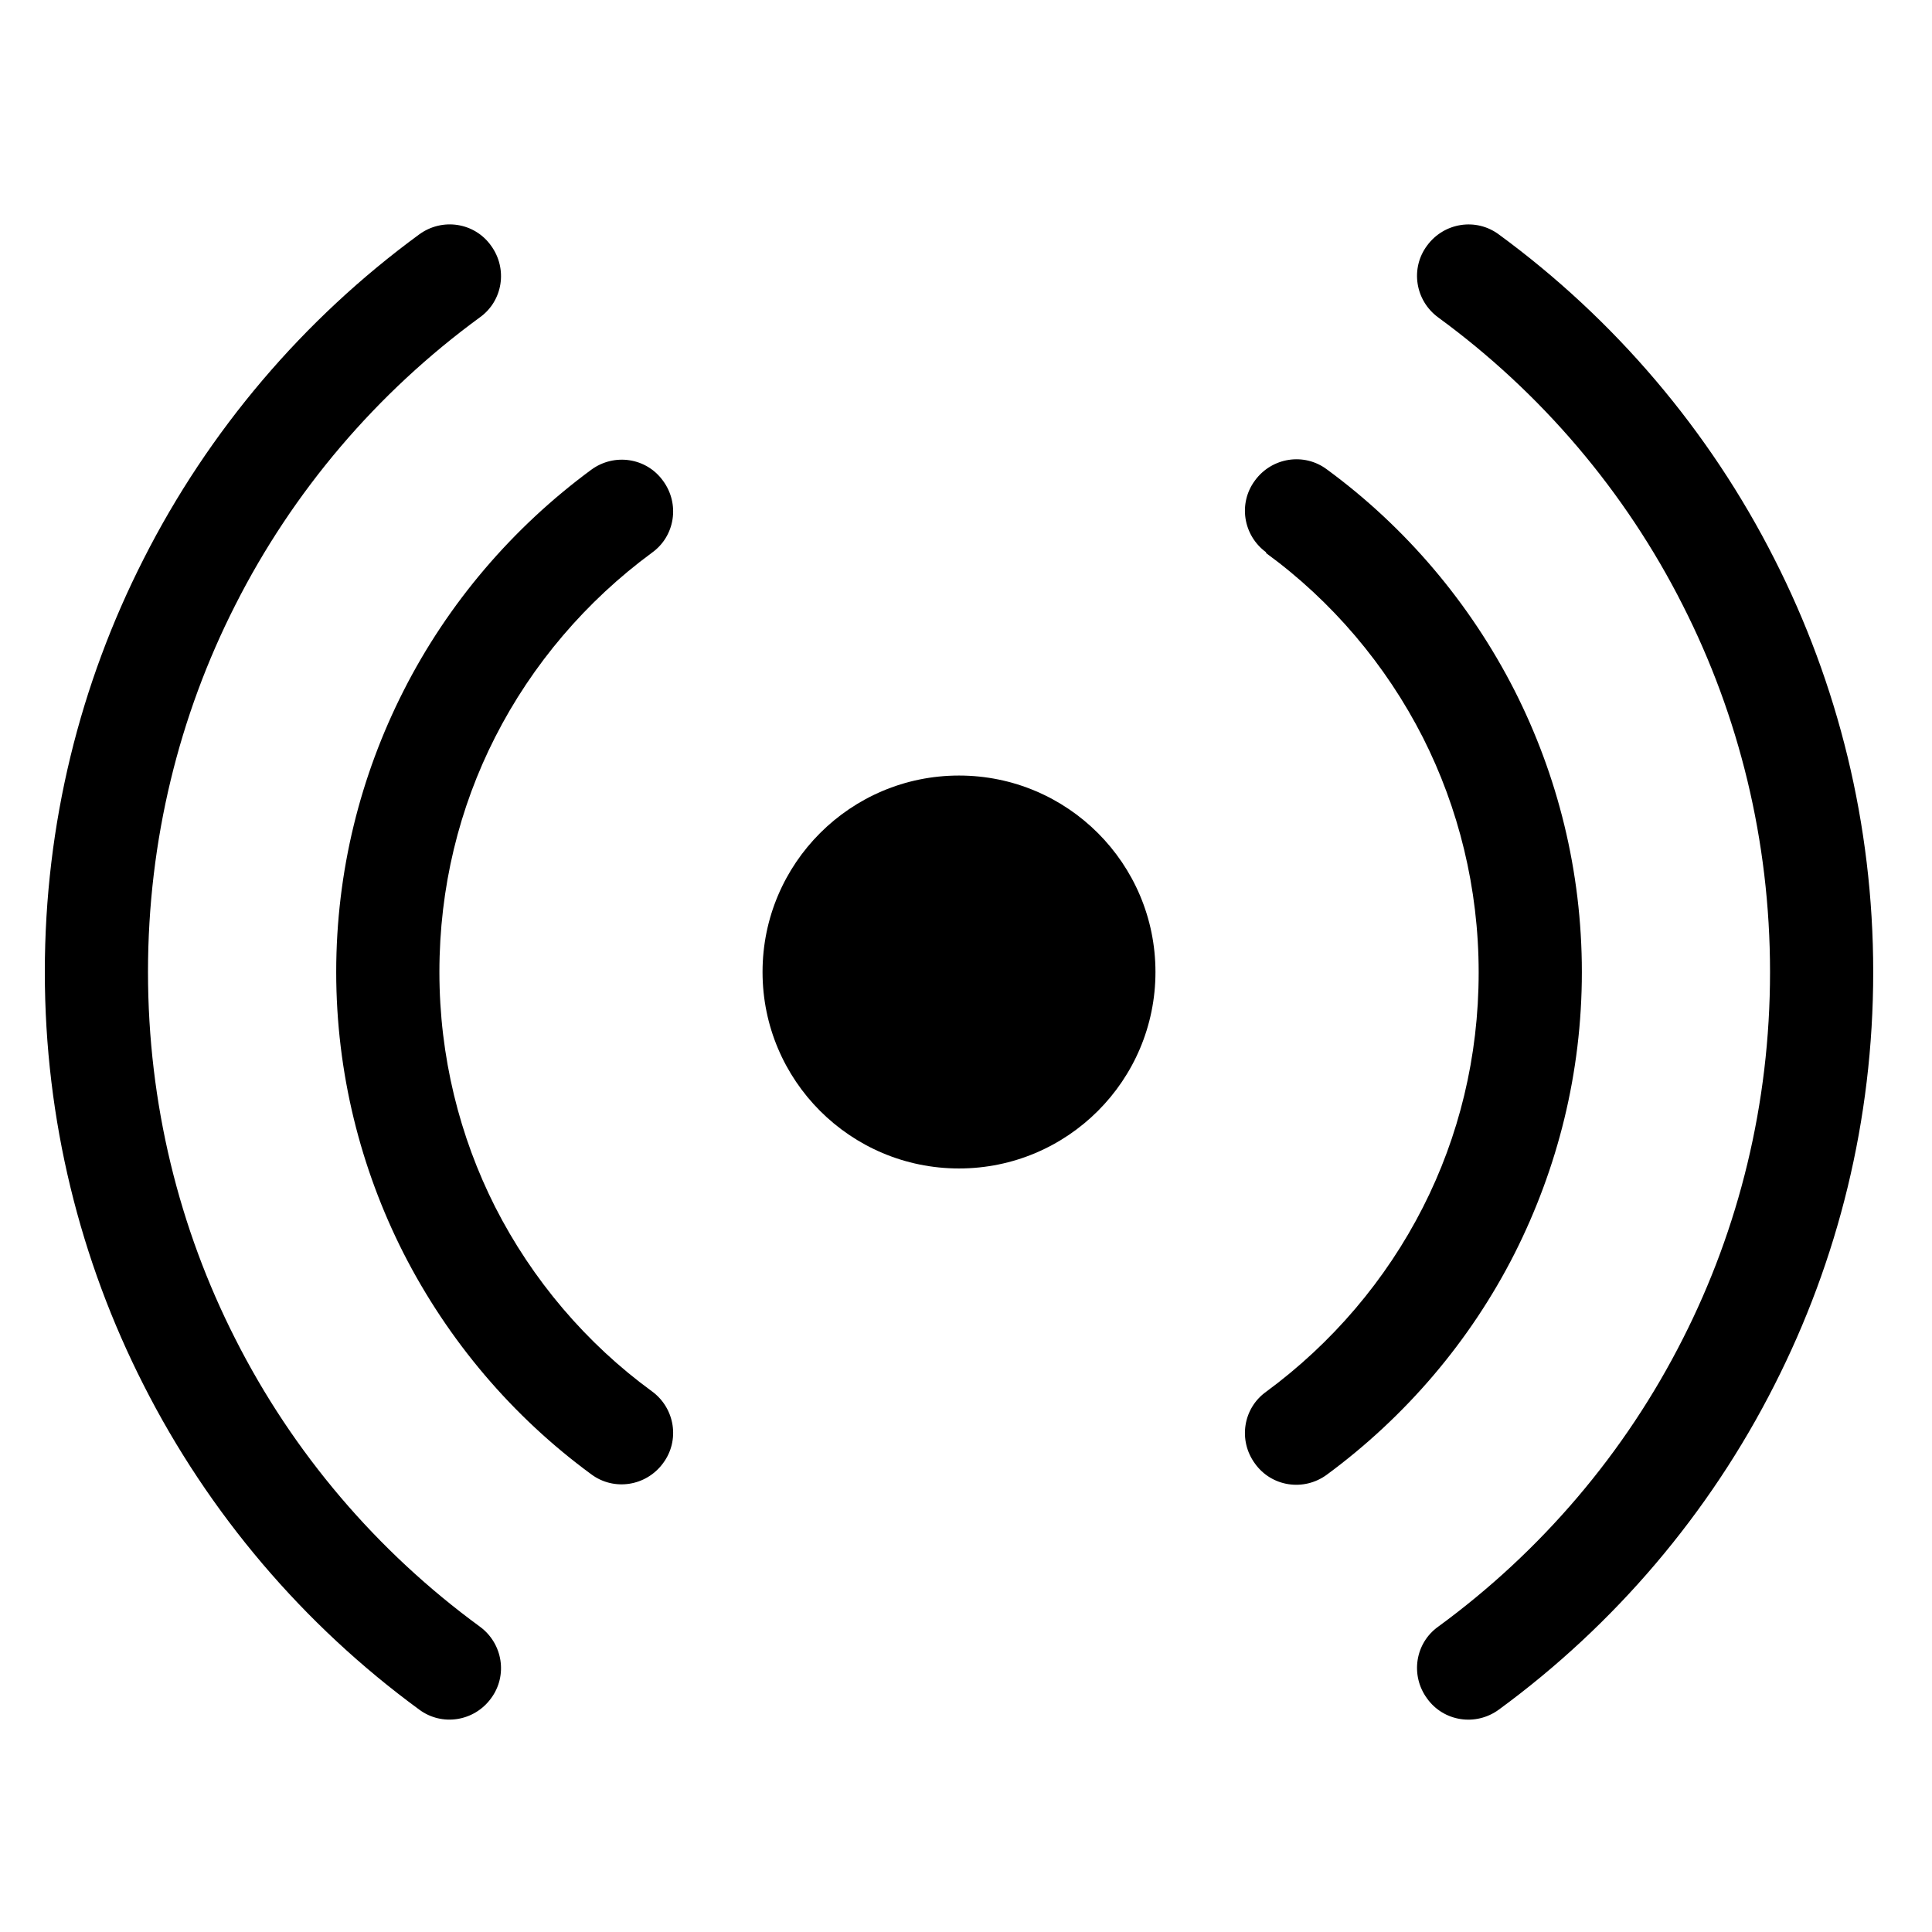 <?xml version="1.0" encoding="UTF-8"?>
<!-- The Best Svg Icon site in the world: iconSvg.co, Visit us! https://iconsvg.co -->
<svg fill="#000000" width="800px" height="800px" version="1.1" viewBox="144 144 512 512" xmlns="http://www.w3.org/2000/svg">
 <g>
  <path d="m525.14 228.12c-6.125-4.484-7.438-13.016-2.953-19.031 4.484-6.121 13.016-7.434 19.031-2.949 30.625 22.422 55.781 51.953 73.062 86.082 16.73 32.922 26.141 70.109 26.141 109.38 0 39.375-9.41 76.453-26.141 109.38-17.281 34.129-42.438 63.66-73.062 86.078-6.125 4.492-14.656 3.172-19.031-2.949-4.484-6.125-3.172-14.656 2.953-19.031 27.23-19.91 49.551-46.047 64.859-76.344 14.766-29.094 23.078-62.125 23.078-97.125s-8.316-68.035-23.078-97.129c-15.309-30.312-37.625-56.453-64.859-76.359zm-253.98 346.95c6.125 4.484 7.438 13.016 2.953 19.031-4.484 6.121-13.016 7.441-19.031 2.949-30.625-22.418-55.781-51.953-73.059-86.078-16.738-32.922-26.145-70.113-26.145-109.38 0-39.375 9.406-76.457 26.145-109.38 17.277-34.129 42.438-63.66 73.059-86.082 6.129-4.484 14.66-3.172 19.031 2.949 4.484 6.125 3.172 14.656-2.953 19.031-27.23 19.906-49.551 46.047-64.859 76.344-14.766 29.094-23.082 62.125-23.082 97.129 0 35 8.312 68.031 23.082 97.125 15.312 30.309 37.625 56.449 64.859 76.359z"/>
  <path d="m479.53 290.36c-6.121-4.484-7.434-13.016-2.949-19.031 4.484-6.125 13.016-7.438 19.031-2.953 20.895 15.312 37.953 35.441 49.77 58.625 11.371 22.426 17.828 47.797 17.828 74.598 0 26.797-6.457 52.062-17.828 74.598-11.812 23.297-28.988 43.312-49.77 58.621-6.121 4.488-14.652 3.172-19.031-2.953-4.484-6.121-3.172-14.652 2.949-19.031 17.395-12.797 31.719-29.531 41.566-48.891 9.516-18.703 14.766-39.816 14.766-62.238 0-22.426-5.363-43.641-14.766-62.238-9.848-19.359-24.172-36.203-41.566-48.891zm-162.75 222.36c6.121 4.484 7.434 13.016 2.949 19.031-4.484 6.125-13.016 7.441-19.031 2.957-20.895-15.316-37.957-35.441-49.77-58.625-11.371-22.426-17.828-47.801-17.828-74.488 0-26.801 6.453-52.062 17.828-74.488 11.812-23.297 28.988-43.312 49.77-58.625 6.121-4.484 14.652-3.172 19.031 2.957 4.484 6.121 3.172 14.652-2.949 19.031-17.395 12.801-31.719 29.535-41.566 48.891-9.516 18.703-14.766 39.816-14.766 62.238 0 22.422 5.359 43.641 14.766 62.238 9.844 19.352 24.172 36.195 41.566 48.883z"/>
  <path d="m450.21 401.59c0 28.754-23.312 52.066-52.066 52.066-28.754 0-52.062-23.312-52.062-52.066s23.309-52.062 52.062-52.062c28.754 0 52.066 23.309 52.066 52.062"/>
 </g>
</svg>